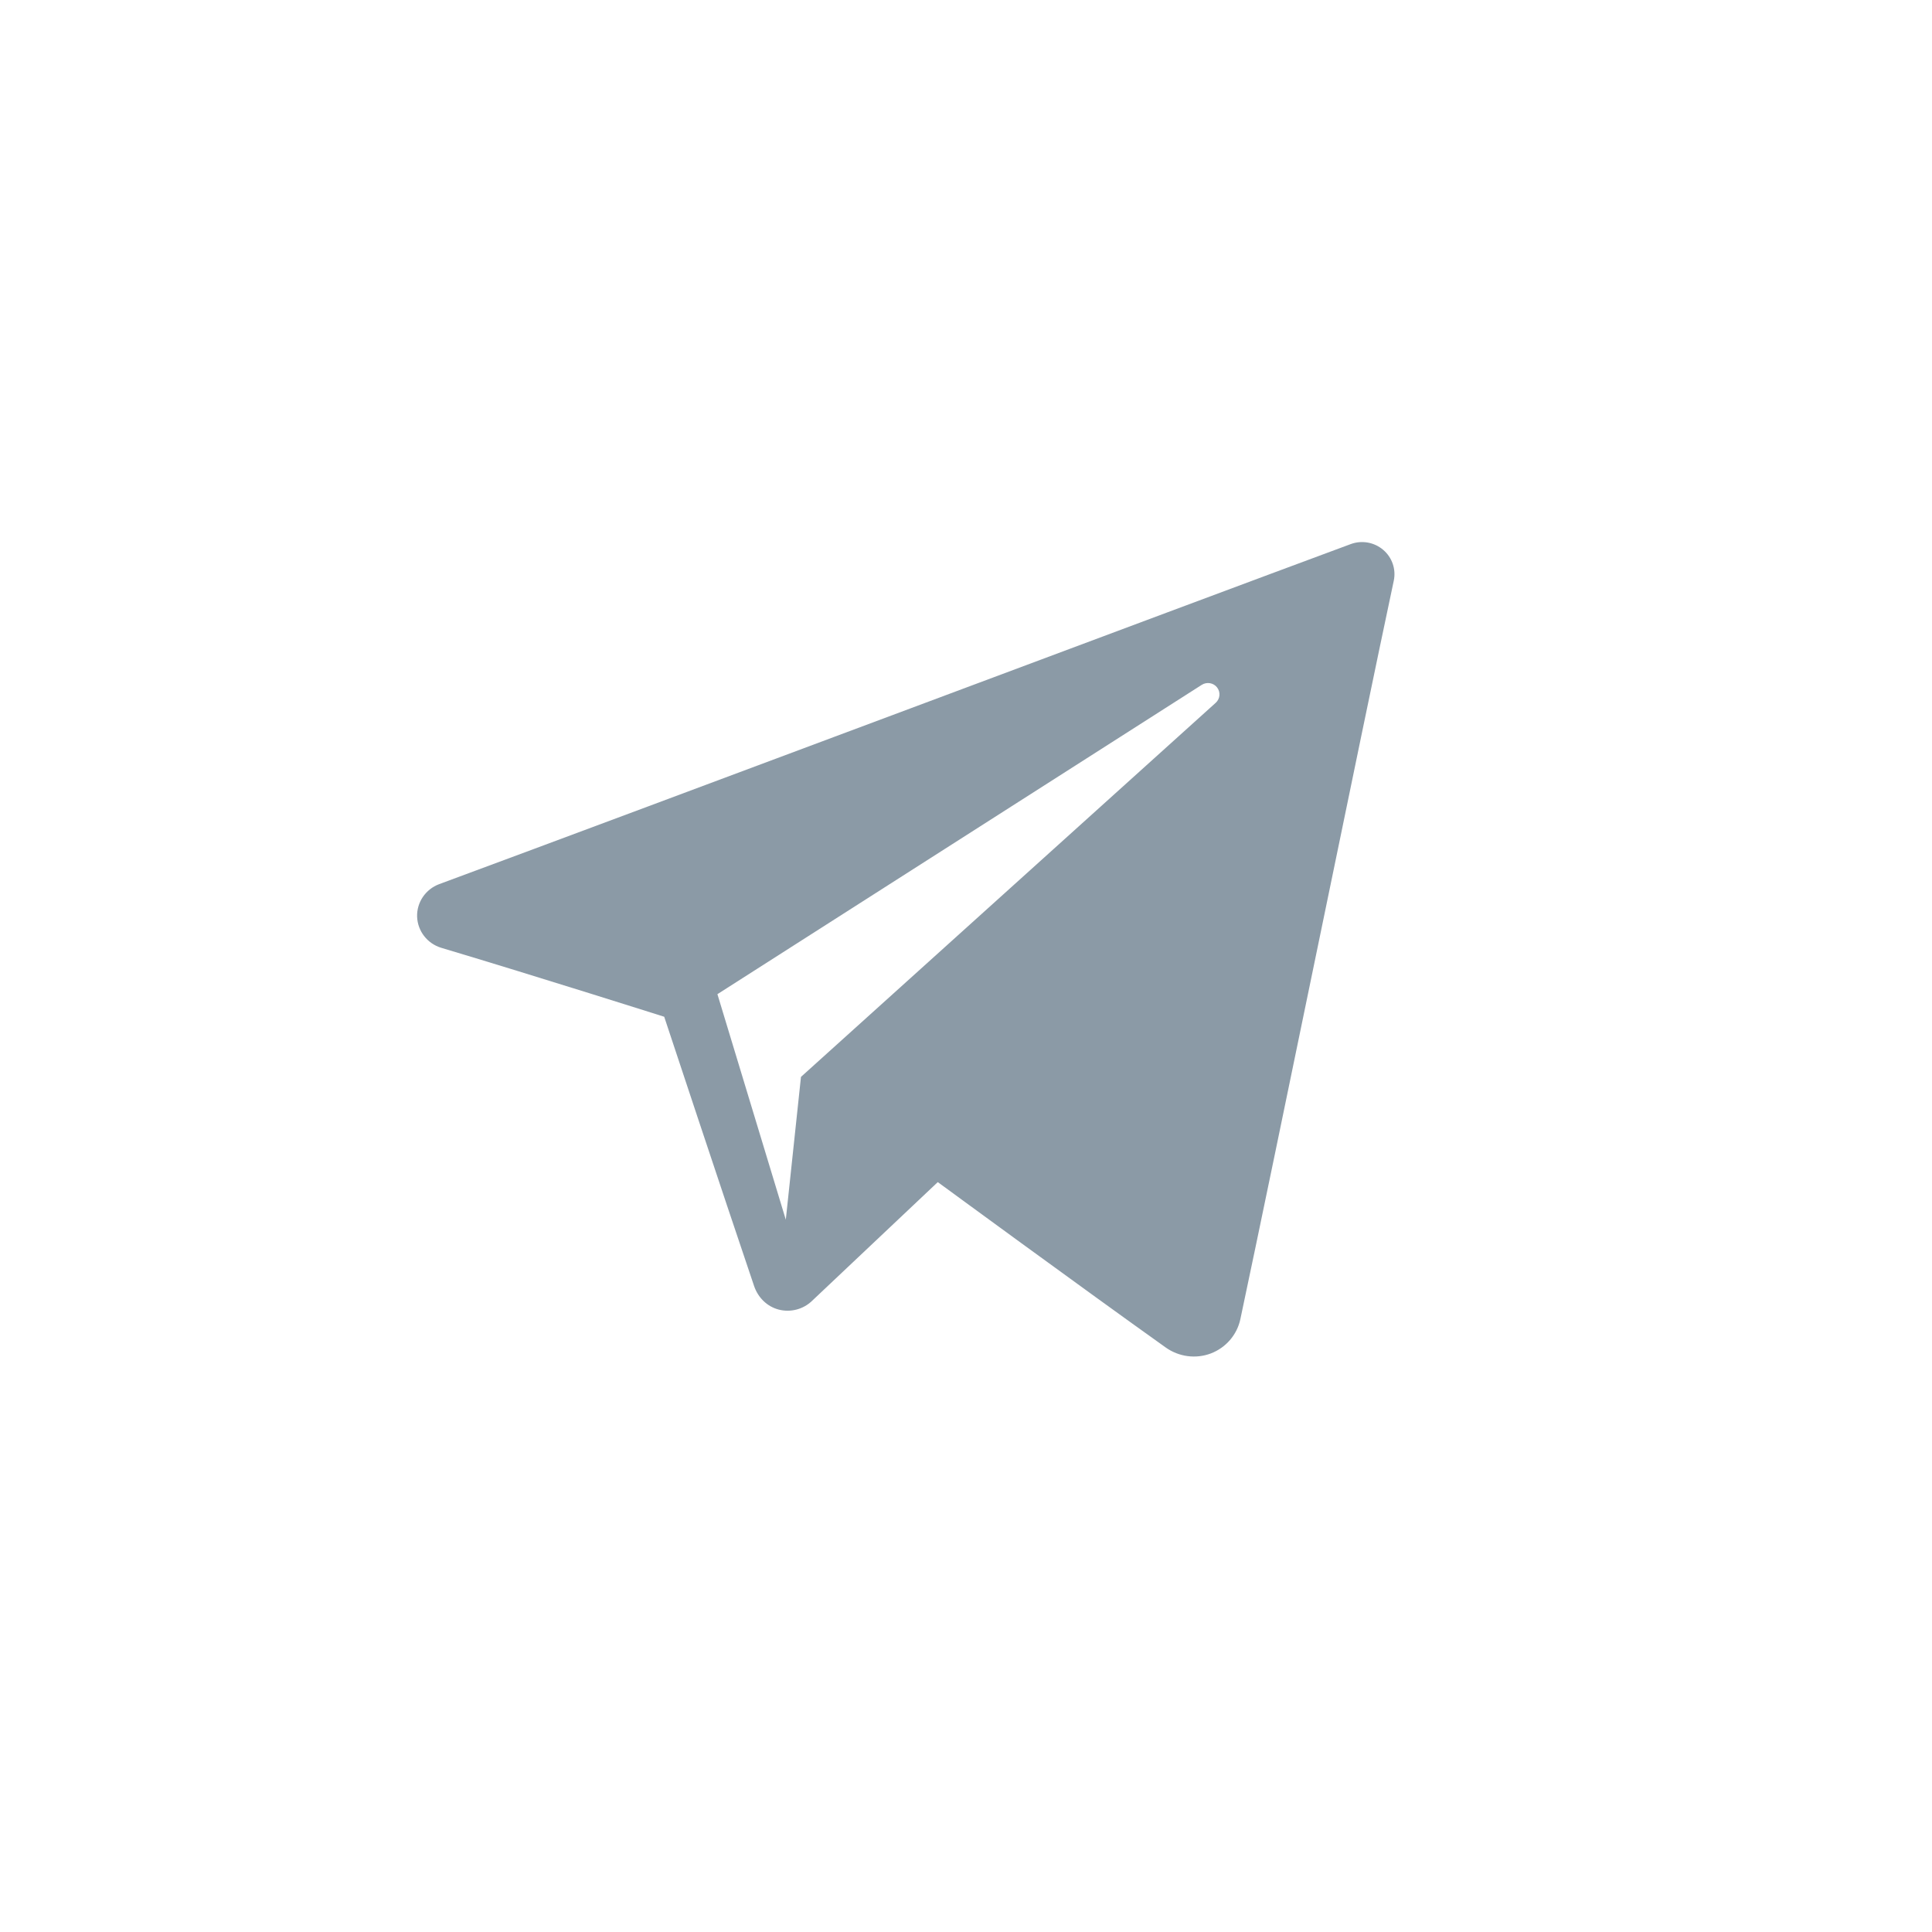 <?xml version="1.0" encoding="UTF-8"?> <svg xmlns="http://www.w3.org/2000/svg" width="48" height="48" viewBox="0 0 48 48" fill="none"><path fill-rule="evenodd" clip-rule="evenodd" d="M28.963 33.479C29.289 33.71 29.709 33.767 30.083 33.626C30.457 33.483 30.733 33.163 30.816 32.776C31.695 28.644 33.827 18.185 34.628 14.427C34.688 14.143 34.587 13.849 34.364 13.66C34.142 13.471 33.833 13.416 33.558 13.518C29.316 15.088 16.252 19.99 10.912 21.966C10.573 22.092 10.352 22.418 10.363 22.775C10.376 23.133 10.616 23.443 10.963 23.548C13.358 24.264 16.502 25.261 16.502 25.261C16.502 25.261 17.971 29.697 18.736 31.953C18.833 32.236 19.054 32.459 19.346 32.536C19.638 32.612 19.95 32.532 20.167 32.327C21.397 31.165 23.299 29.369 23.299 29.369C23.299 29.369 26.913 32.019 28.963 33.479ZM17.824 24.7L19.523 30.303L19.9 26.755C19.9 26.755 26.463 20.835 30.204 17.461C30.314 17.362 30.329 17.196 30.238 17.079C30.148 16.963 29.982 16.936 29.857 17.015C25.521 19.784 17.824 24.7 17.824 24.7Z" fill="#8B9AA6"></path></svg> 